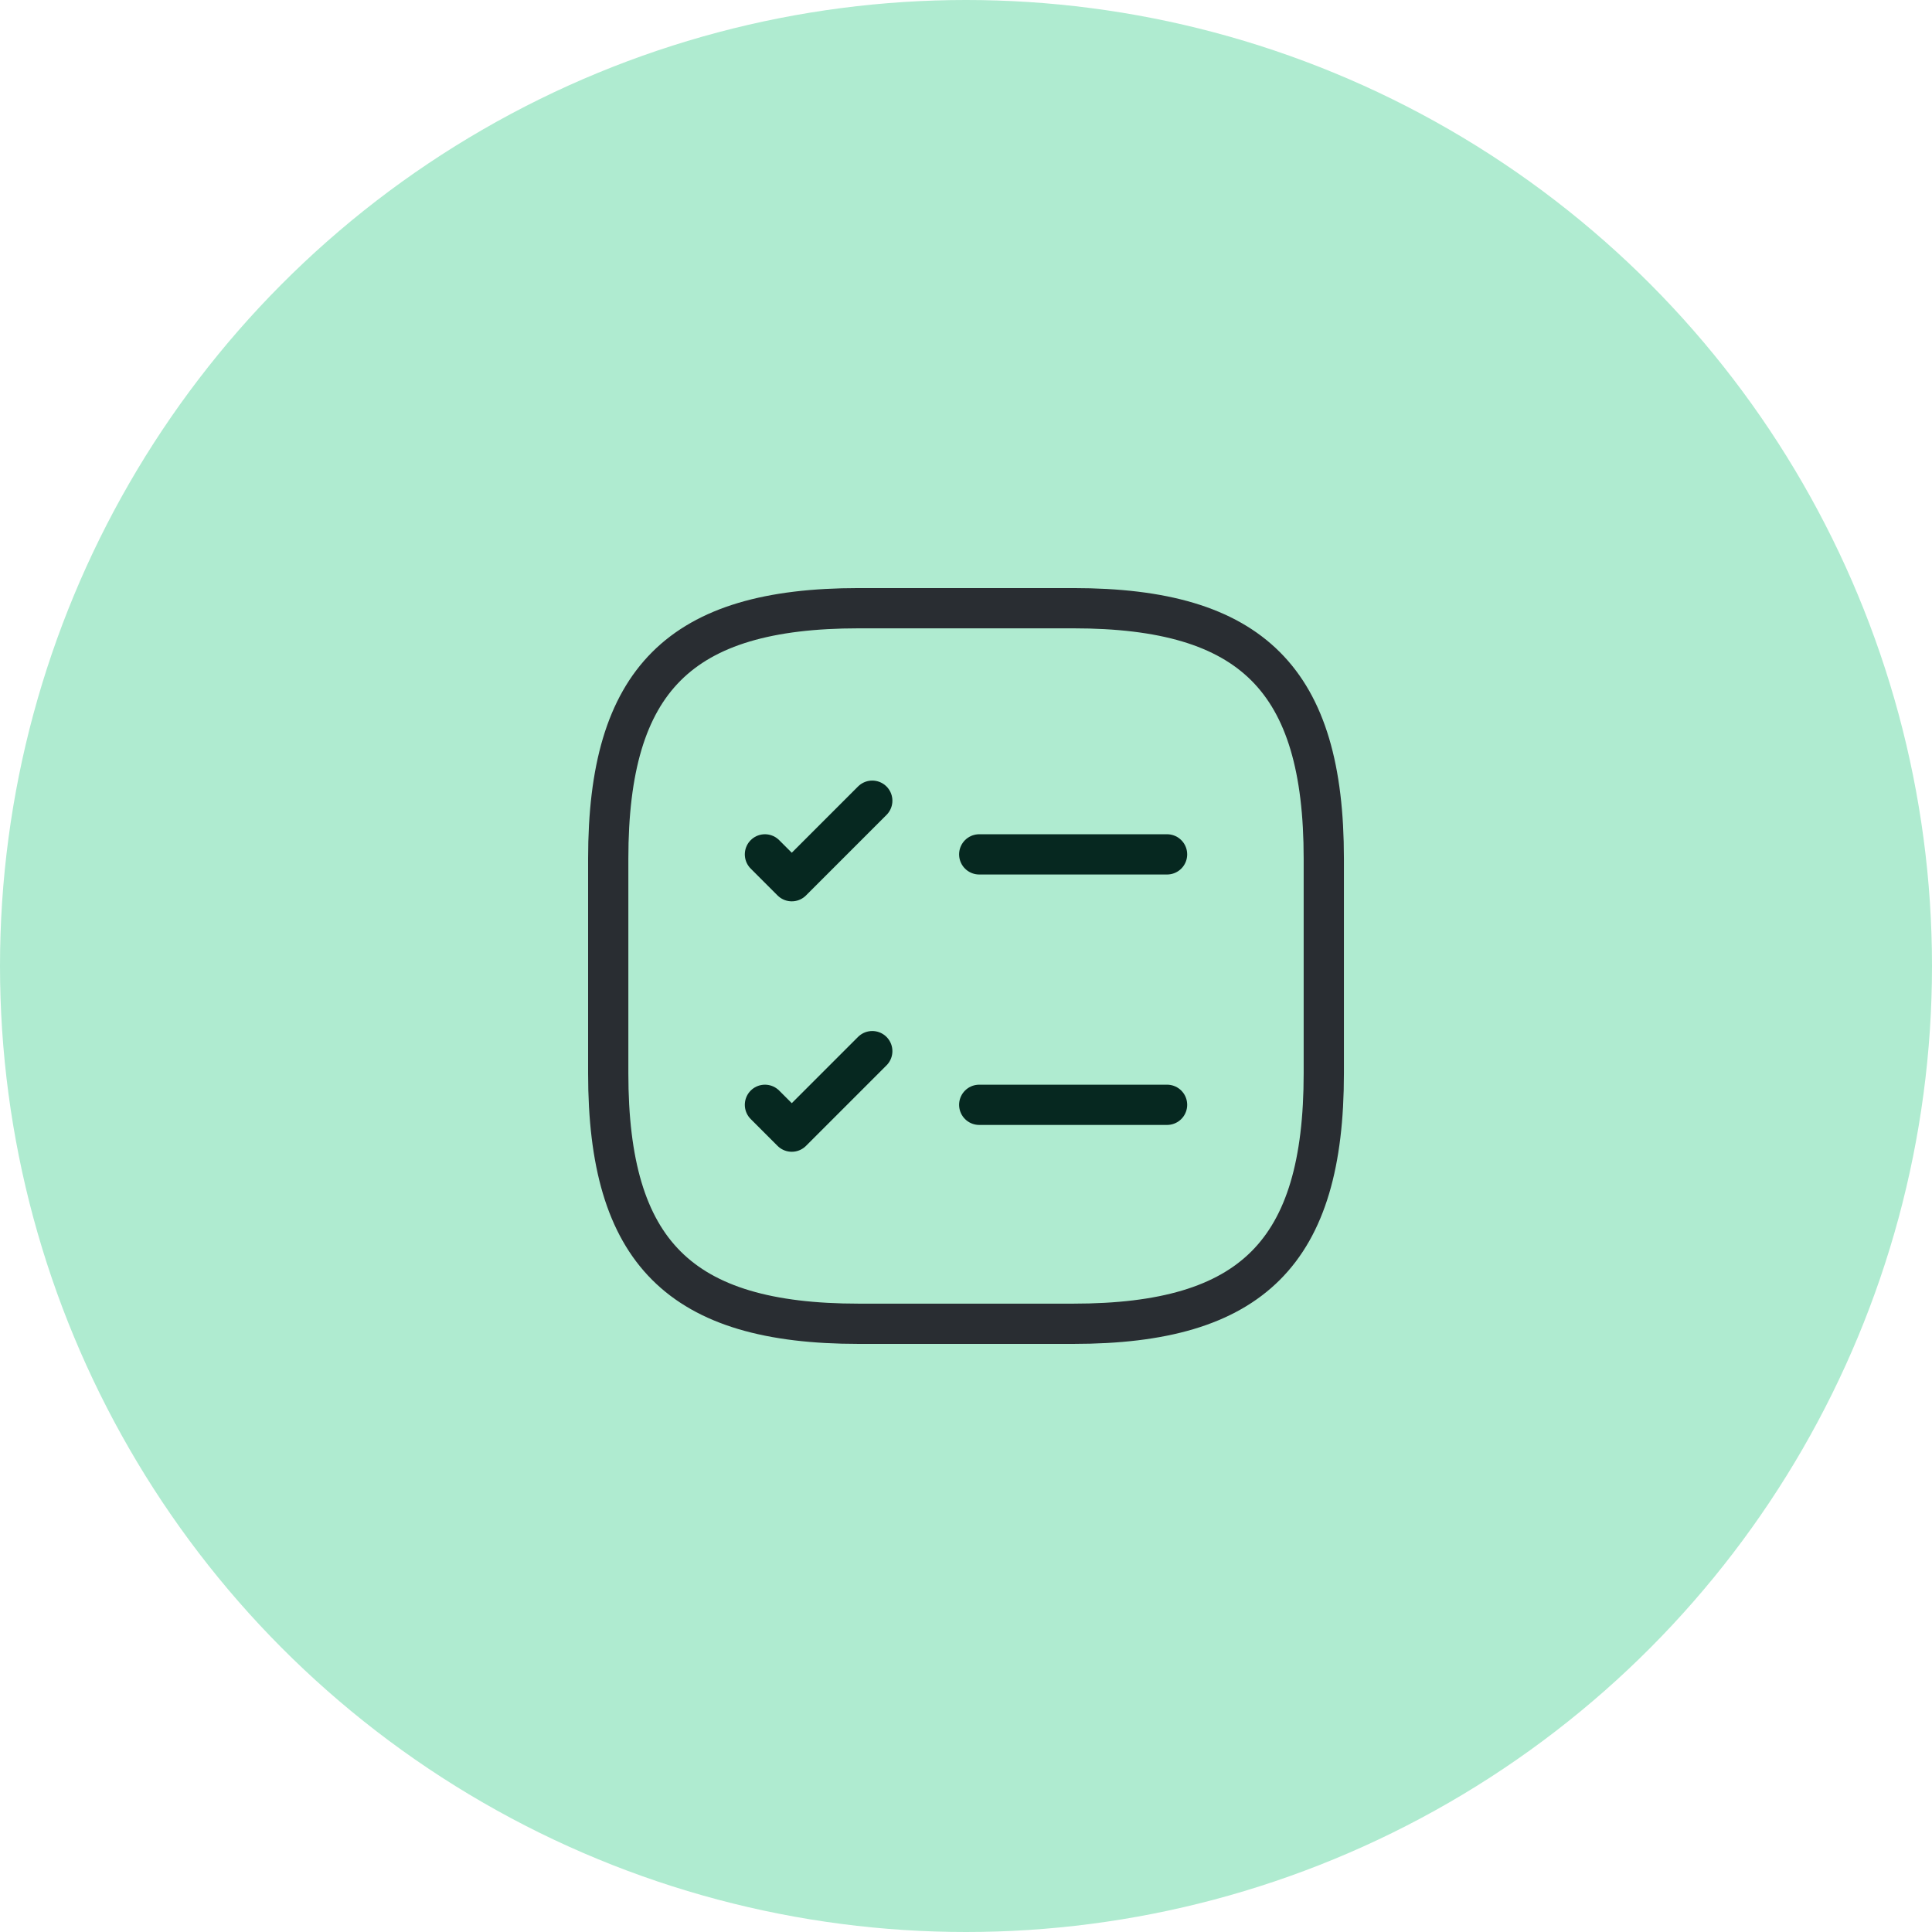 <svg xmlns="http://www.w3.org/2000/svg" width="72" height="72" viewBox="0 0 72 72" fill="none"><circle cx="36" cy="36" r="36" fill="#AFEBD0"></circle><path d="M36.493 31.84H43.493" stroke="#062820" stroke-width="1.5" stroke-linecap="round" stroke-linejoin="round"></path><path d="M28.507 31.84L29.507 32.84L32.507 29.84" stroke="#062820" stroke-width="1.5" stroke-linecap="round" stroke-linejoin="round"></path><path d="M36.493 41.173H43.493" stroke="#062820" stroke-width="1.5" stroke-linecap="round" stroke-linejoin="round"></path><path d="M28.507 41.173L29.507 42.173L32.507 39.173" stroke="#062820" stroke-width="1.5" stroke-linecap="round" stroke-linejoin="round"></path><path d="M32 49.333H40C46.667 49.333 49.334 46.666 49.334 40V32C49.334 25.333 46.667 22.666 40 22.666H32C25.334 22.666 22.667 25.333 22.667 32V40C22.667 46.666 25.334 49.333 32 49.333Z" stroke="#292D32" stroke-width="1.5" stroke-linecap="round" stroke-linejoin="round"></path></svg>